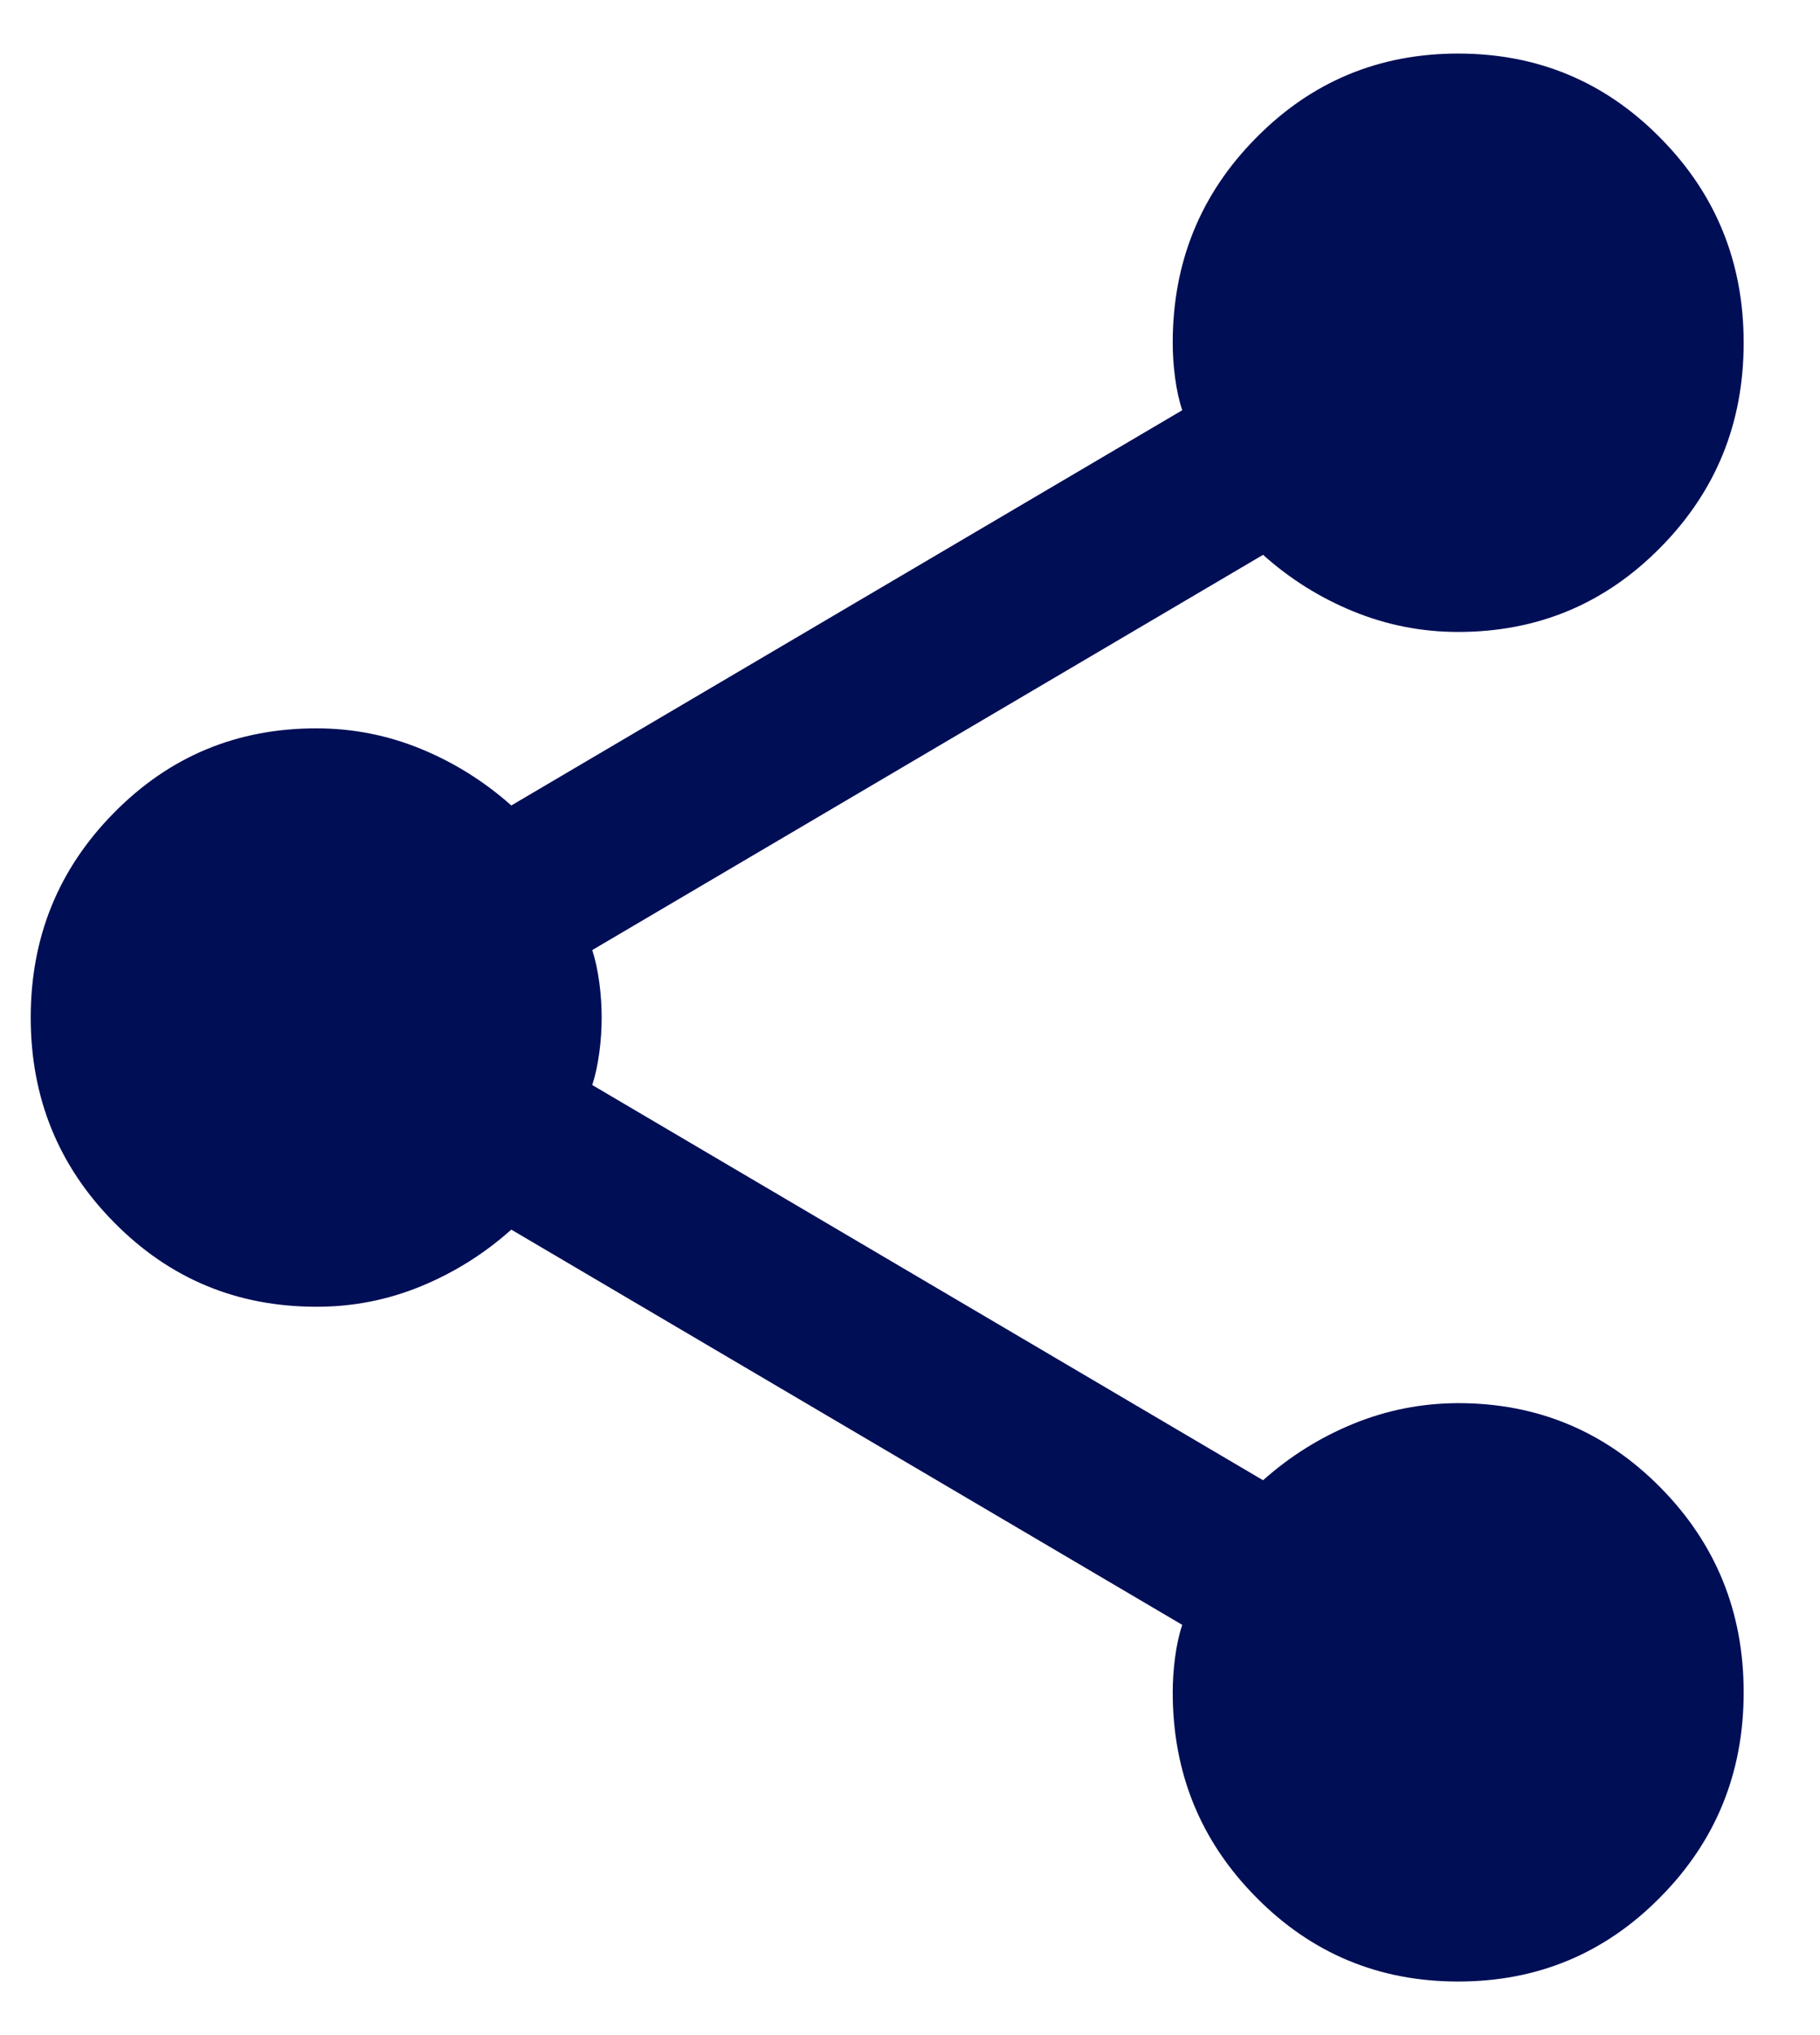 <svg width="17" height="19" viewBox="0 0 17 19" fill="none" xmlns="http://www.w3.org/2000/svg">
<path d="M13.62 18.5C12.88 18.5 12.25 18.238 11.732 17.712C11.213 17.188 10.954 16.55 10.954 15.8C10.954 15.695 10.961 15.586 10.976 15.473C10.991 15.361 11.013 15.259 11.043 15.17L4.776 11.48C4.524 11.705 4.243 11.881 3.932 12.009C3.62 12.137 3.295 12.201 2.954 12.2C2.213 12.2 1.583 11.938 1.065 11.412C0.546 10.887 0.287 10.25 0.287 9.5C0.287 8.75 0.546 8.113 1.065 7.588C1.583 7.062 2.213 6.8 2.954 6.8C3.295 6.8 3.62 6.864 3.932 6.992C4.243 7.12 4.524 7.296 4.776 7.52L11.043 3.83C11.013 3.74 10.991 3.639 10.976 3.527C10.961 3.414 10.954 3.306 10.954 3.2C10.954 2.45 11.213 1.812 11.732 1.288C12.25 0.762 12.88 0.5 13.62 0.5C14.361 0.5 14.991 0.762 15.509 1.288C16.028 1.812 16.287 2.45 16.287 3.2C16.287 3.95 16.028 4.588 15.509 5.112C14.991 5.638 14.361 5.9 13.62 5.9C13.28 5.9 12.954 5.836 12.643 5.709C12.332 5.582 12.05 5.406 11.798 5.18L5.532 8.87C5.561 8.96 5.583 9.061 5.598 9.174C5.613 9.287 5.62 9.396 5.62 9.5C5.62 9.605 5.613 9.714 5.598 9.827C5.583 9.94 5.561 10.041 5.532 10.13L11.798 13.82C12.05 13.595 12.332 13.419 12.643 13.292C12.954 13.165 13.28 13.101 13.62 13.1C14.361 13.1 14.991 13.363 15.509 13.887C16.028 14.412 16.287 15.05 16.287 15.8C16.287 16.55 16.028 17.188 15.509 17.712C14.991 18.238 14.361 18.5 13.62 18.5Z" fill="#000E56"/>
</svg>
